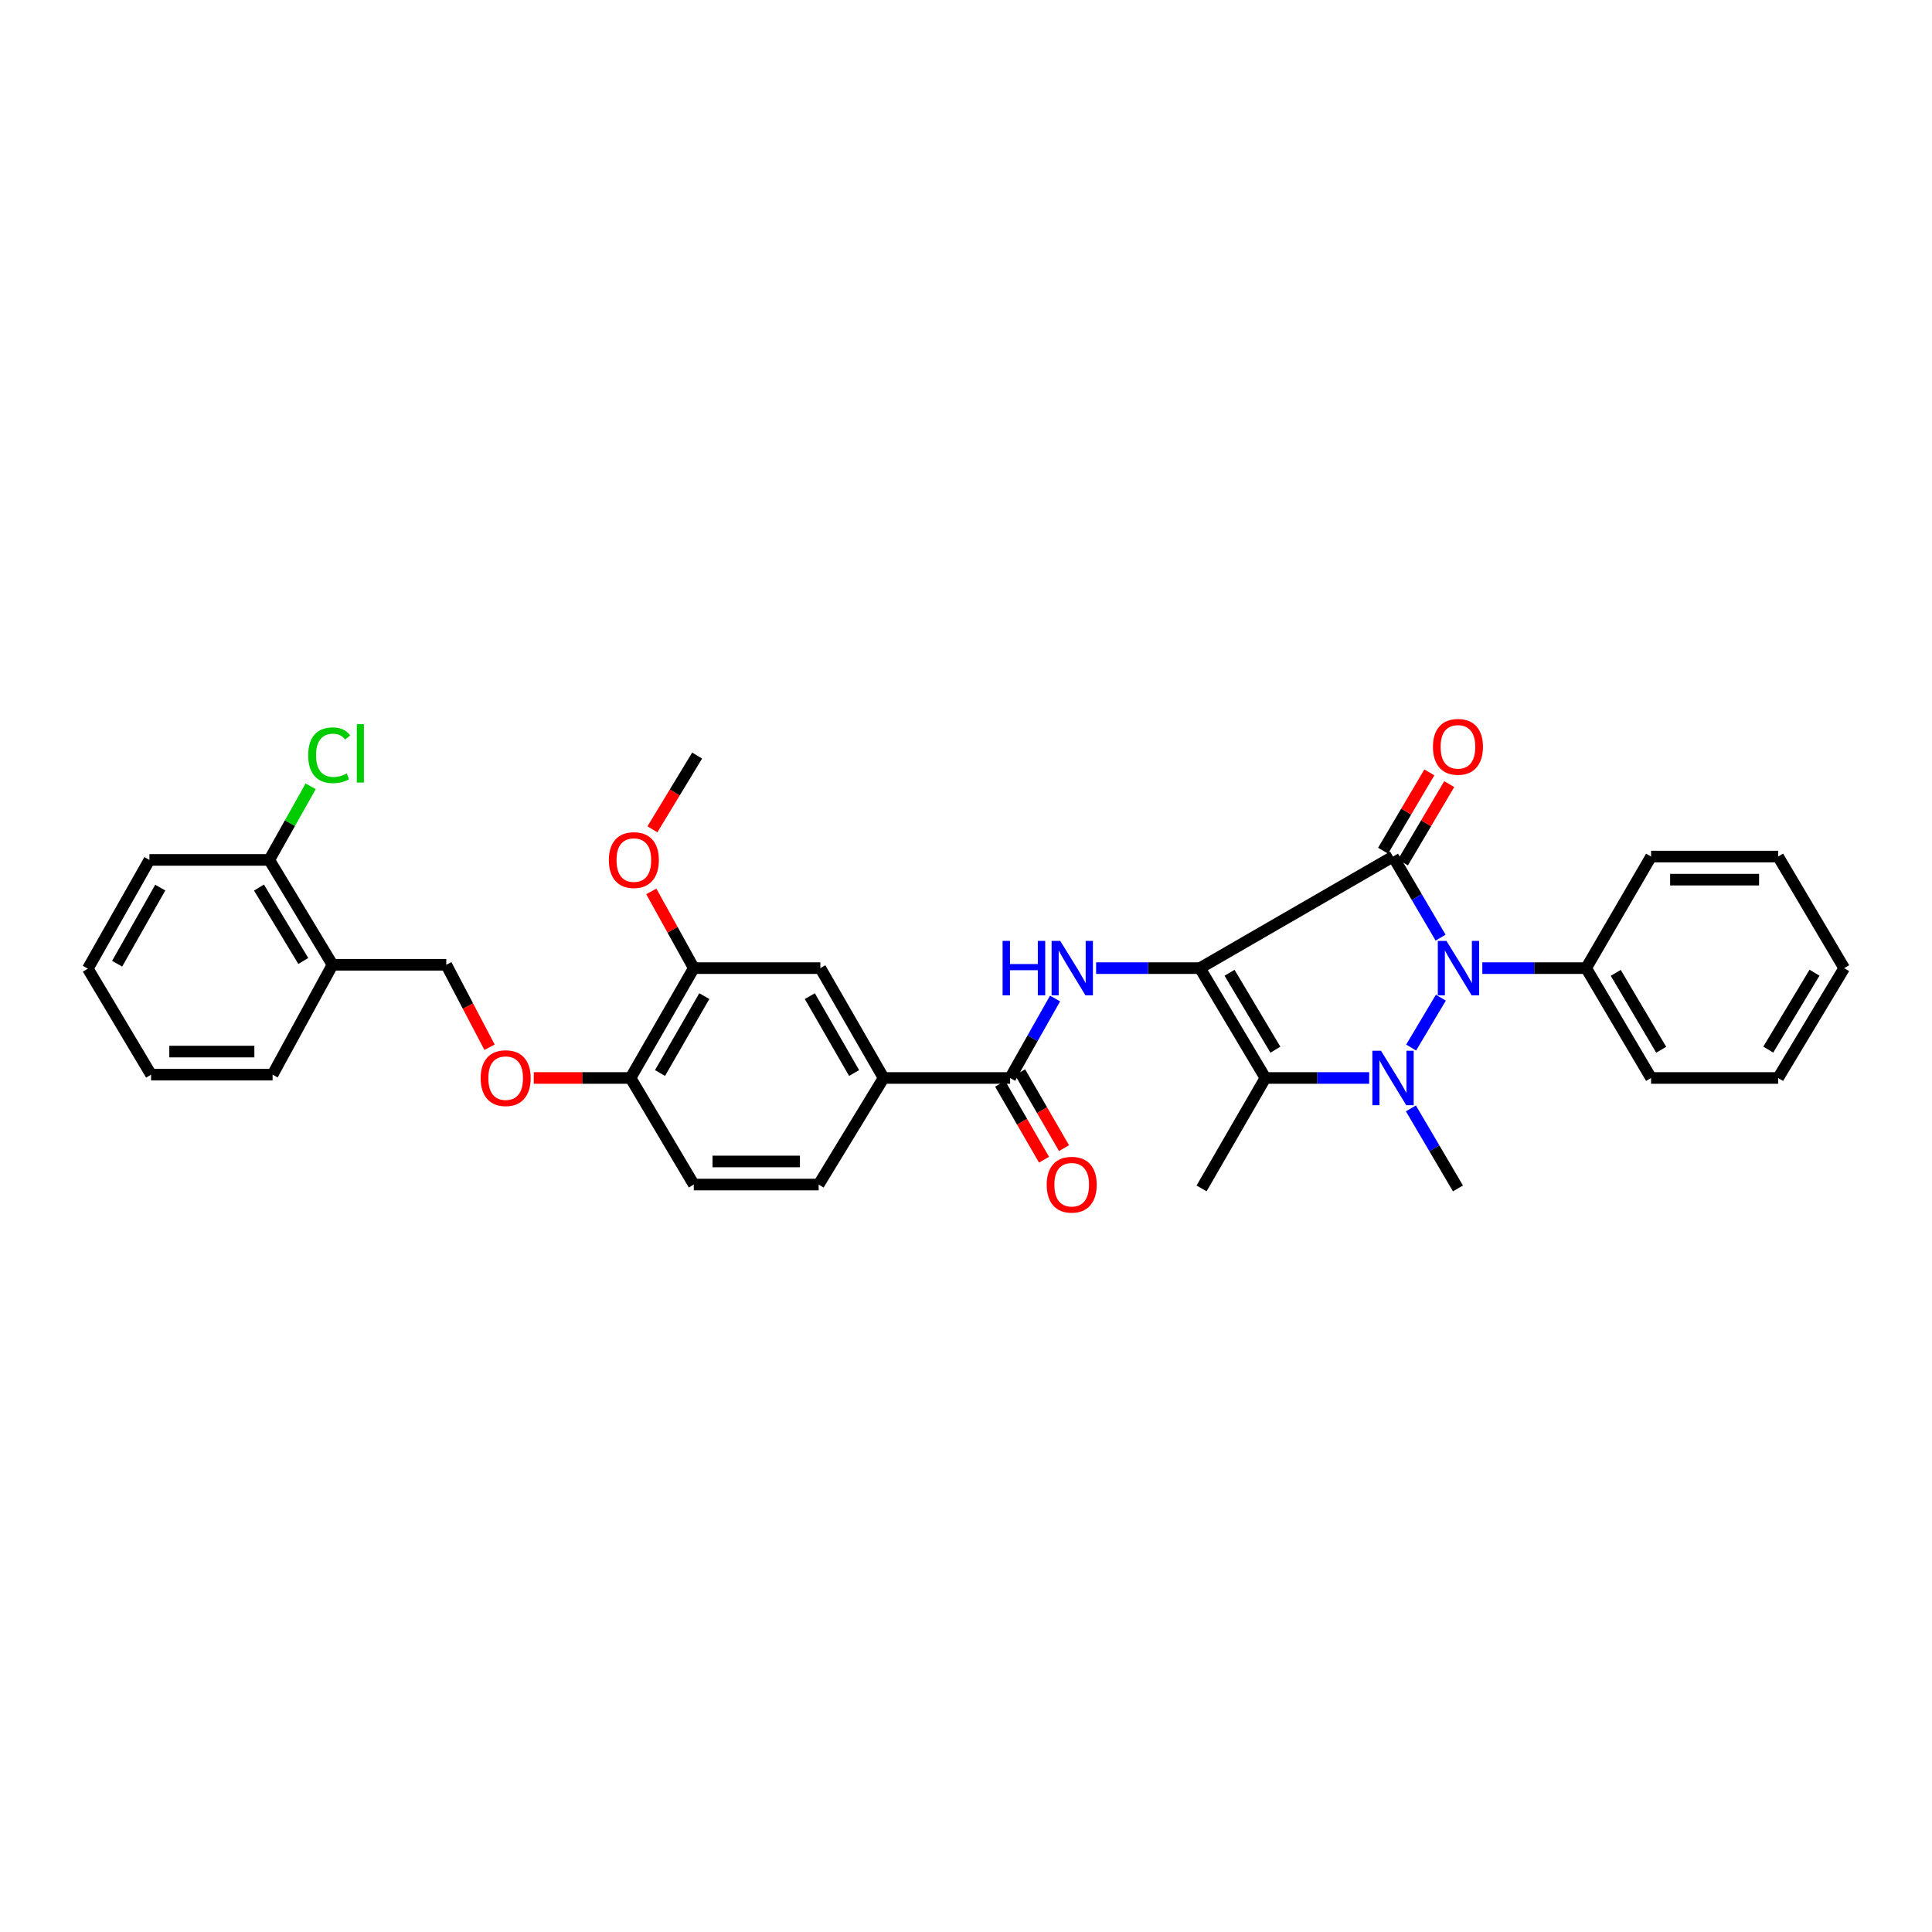 <?xml version='1.0' encoding='iso-8859-1'?>
<svg version='1.1' baseProfile='full'
              xmlns='http://www.w3.org/2000/svg'
                      xmlns:rdkit='http://www.rdkit.org/xml'
                      xmlns:xlink='http://www.w3.org/1999/xlink'
                  xml:space='preserve'
width='1000px' height='1000px' viewBox='0 0 1000 1000'>
<!-- END OF HEADER -->
<rect style='opacity:1.0;fill:#FFFFFF;stroke:none' width='1000' height='1000' x='0' y='0'> </rect>
<path class='bond-0' d='M 621.065,501.101 L 721.024,443.359' style='fill:none;fill-rule:evenodd;stroke:#000000;stroke-width:6px;stroke-linecap:butt;stroke-linejoin:miter;stroke-opacity:1' />
<path class='bond-3' d='M 621.065,501.101 L 654.96,557.96' style='fill:none;fill-rule:evenodd;stroke:#000000;stroke-width:6px;stroke-linecap:butt;stroke-linejoin:miter;stroke-opacity:1' />
<path class='bond-3' d='M 636.411,503.512 L 660.137,543.314' style='fill:none;fill-rule:evenodd;stroke:#000000;stroke-width:6px;stroke-linecap:butt;stroke-linejoin:miter;stroke-opacity:1' />
<path class='bond-4' d='M 621.065,501.101 L 594.205,501.101' style='fill:none;fill-rule:evenodd;stroke:#000000;stroke-width:6px;stroke-linecap:butt;stroke-linejoin:miter;stroke-opacity:1' />
<path class='bond-4' d='M 594.205,501.101 L 567.344,501.101' style='fill:none;fill-rule:evenodd;stroke:#0000FF;stroke-width:6px;stroke-linecap:butt;stroke-linejoin:miter;stroke-opacity:1' />
<path class='bond-2' d='M 721.024,443.359 L 733.336,464.345' style='fill:none;fill-rule:evenodd;stroke:#000000;stroke-width:6px;stroke-linecap:butt;stroke-linejoin:miter;stroke-opacity:1' />
<path class='bond-2' d='M 733.336,464.345 L 745.647,485.33' style='fill:none;fill-rule:evenodd;stroke:#0000FF;stroke-width:6px;stroke-linecap:butt;stroke-linejoin:miter;stroke-opacity:1' />
<path class='bond-7' d='M 726.167,446.398 L 738.142,426.132' style='fill:none;fill-rule:evenodd;stroke:#000000;stroke-width:6px;stroke-linecap:butt;stroke-linejoin:miter;stroke-opacity:1' />
<path class='bond-7' d='M 738.142,426.132 L 750.117,405.865' style='fill:none;fill-rule:evenodd;stroke:#FF0000;stroke-width:6px;stroke-linecap:butt;stroke-linejoin:miter;stroke-opacity:1' />
<path class='bond-7' d='M 715.881,440.321 L 727.857,420.054' style='fill:none;fill-rule:evenodd;stroke:#000000;stroke-width:6px;stroke-linecap:butt;stroke-linejoin:miter;stroke-opacity:1' />
<path class='bond-7' d='M 727.857,420.054 L 739.832,399.788' style='fill:none;fill-rule:evenodd;stroke:#FF0000;stroke-width:6px;stroke-linecap:butt;stroke-linejoin:miter;stroke-opacity:1' />
<path class='bond-1' d='M 708.68,557.96 L 681.82,557.96' style='fill:none;fill-rule:evenodd;stroke:#0000FF;stroke-width:6px;stroke-linecap:butt;stroke-linejoin:miter;stroke-opacity:1' />
<path class='bond-1' d='M 681.82,557.96 L 654.96,557.96' style='fill:none;fill-rule:evenodd;stroke:#000000;stroke-width:6px;stroke-linecap:butt;stroke-linejoin:miter;stroke-opacity:1' />
<path class='bond-19' d='M 730.287,573.714 L 742.46,594.419' style='fill:none;fill-rule:evenodd;stroke:#0000FF;stroke-width:6px;stroke-linecap:butt;stroke-linejoin:miter;stroke-opacity:1' />
<path class='bond-19' d='M 742.46,594.419 L 754.634,615.124' style='fill:none;fill-rule:evenodd;stroke:#000000;stroke-width:6px;stroke-linecap:butt;stroke-linejoin:miter;stroke-opacity:1' />
<path class='bond-33' d='M 730.408,542.208 L 745.788,516.394' style='fill:none;fill-rule:evenodd;stroke:#0000FF;stroke-width:6px;stroke-linecap:butt;stroke-linejoin:miter;stroke-opacity:1' />
<path class='bond-10' d='M 767.243,501.101 L 794.113,501.101' style='fill:none;fill-rule:evenodd;stroke:#0000FF;stroke-width:6px;stroke-linecap:butt;stroke-linejoin:miter;stroke-opacity:1' />
<path class='bond-10' d='M 794.113,501.101 L 820.983,501.101' style='fill:none;fill-rule:evenodd;stroke:#000000;stroke-width:6px;stroke-linecap:butt;stroke-linejoin:miter;stroke-opacity:1' />
<path class='bond-20' d='M 654.96,557.96 L 621.934,615.124' style='fill:none;fill-rule:evenodd;stroke:#000000;stroke-width:6px;stroke-linecap:butt;stroke-linejoin:miter;stroke-opacity:1' />
<path class='bond-5' d='M 546.103,516.831 L 534.47,537.395' style='fill:none;fill-rule:evenodd;stroke:#0000FF;stroke-width:6px;stroke-linecap:butt;stroke-linejoin:miter;stroke-opacity:1' />
<path class='bond-5' d='M 534.47,537.395 L 522.838,557.96' style='fill:none;fill-rule:evenodd;stroke:#000000;stroke-width:6px;stroke-linecap:butt;stroke-linejoin:miter;stroke-opacity:1' />
<path class='bond-6' d='M 522.838,557.96 L 457.344,557.96' style='fill:none;fill-rule:evenodd;stroke:#000000;stroke-width:6px;stroke-linecap:butt;stroke-linejoin:miter;stroke-opacity:1' />
<path class='bond-14' d='M 517.666,560.948 L 529.025,580.604' style='fill:none;fill-rule:evenodd;stroke:#000000;stroke-width:6px;stroke-linecap:butt;stroke-linejoin:miter;stroke-opacity:1' />
<path class='bond-14' d='M 529.025,580.604 L 540.384,600.259' style='fill:none;fill-rule:evenodd;stroke:#FF0000;stroke-width:6px;stroke-linecap:butt;stroke-linejoin:miter;stroke-opacity:1' />
<path class='bond-14' d='M 528.01,554.971 L 539.369,574.626' style='fill:none;fill-rule:evenodd;stroke:#000000;stroke-width:6px;stroke-linecap:butt;stroke-linejoin:miter;stroke-opacity:1' />
<path class='bond-14' d='M 539.369,574.626 L 550.728,594.282' style='fill:none;fill-rule:evenodd;stroke:#FF0000;stroke-width:6px;stroke-linecap:butt;stroke-linejoin:miter;stroke-opacity:1' />
<path class='bond-8' d='M 457.344,557.96 L 424.604,501.101' style='fill:none;fill-rule:evenodd;stroke:#000000;stroke-width:6px;stroke-linecap:butt;stroke-linejoin:miter;stroke-opacity:1' />
<path class='bond-8' d='M 442.08,555.392 L 419.162,515.591' style='fill:none;fill-rule:evenodd;stroke:#000000;stroke-width:6px;stroke-linecap:butt;stroke-linejoin:miter;stroke-opacity:1' />
<path class='bond-17' d='M 457.344,557.96 L 423.735,613.119' style='fill:none;fill-rule:evenodd;stroke:#000000;stroke-width:6px;stroke-linecap:butt;stroke-linejoin:miter;stroke-opacity:1' />
<path class='bond-9' d='M 424.604,501.101 L 359.104,501.101' style='fill:none;fill-rule:evenodd;stroke:#000000;stroke-width:6px;stroke-linecap:butt;stroke-linejoin:miter;stroke-opacity:1' />
<path class='bond-22' d='M 359.104,501.101 L 348.106,481.244' style='fill:none;fill-rule:evenodd;stroke:#000000;stroke-width:6px;stroke-linecap:butt;stroke-linejoin:miter;stroke-opacity:1' />
<path class='bond-22' d='M 348.106,481.244 L 337.108,461.386' style='fill:none;fill-rule:evenodd;stroke:#FF0000;stroke-width:6px;stroke-linecap:butt;stroke-linejoin:miter;stroke-opacity:1' />
<path class='bond-34' d='M 359.104,501.101 L 326.364,557.96' style='fill:none;fill-rule:evenodd;stroke:#000000;stroke-width:6px;stroke-linecap:butt;stroke-linejoin:miter;stroke-opacity:1' />
<path class='bond-34' d='M 364.546,515.591 L 341.628,555.392' style='fill:none;fill-rule:evenodd;stroke:#000000;stroke-width:6px;stroke-linecap:butt;stroke-linejoin:miter;stroke-opacity:1' />
<path class='bond-24' d='M 820.983,501.101 L 854.593,557.96' style='fill:none;fill-rule:evenodd;stroke:#000000;stroke-width:6px;stroke-linecap:butt;stroke-linejoin:miter;stroke-opacity:1' />
<path class='bond-24' d='M 836.309,503.551 L 859.836,543.352' style='fill:none;fill-rule:evenodd;stroke:#000000;stroke-width:6px;stroke-linecap:butt;stroke-linejoin:miter;stroke-opacity:1' />
<path class='bond-25' d='M 820.983,501.101 L 854.593,443.359' style='fill:none;fill-rule:evenodd;stroke:#000000;stroke-width:6px;stroke-linecap:butt;stroke-linejoin:miter;stroke-opacity:1' />
<path class='bond-11' d='M 172.114,499.369 L 230.991,499.369' style='fill:none;fill-rule:evenodd;stroke:#000000;stroke-width:6px;stroke-linecap:butt;stroke-linejoin:miter;stroke-opacity:1' />
<path class='bond-16' d='M 172.114,499.369 L 139.374,445.092' style='fill:none;fill-rule:evenodd;stroke:#000000;stroke-width:6px;stroke-linecap:butt;stroke-linejoin:miter;stroke-opacity:1' />
<path class='bond-16' d='M 156.974,497.398 L 134.056,459.404' style='fill:none;fill-rule:evenodd;stroke:#000000;stroke-width:6px;stroke-linecap:butt;stroke-linejoin:miter;stroke-opacity:1' />
<path class='bond-23' d='M 172.114,499.369 L 141.093,556.241' style='fill:none;fill-rule:evenodd;stroke:#000000;stroke-width:6px;stroke-linecap:butt;stroke-linejoin:miter;stroke-opacity:1' />
<path class='bond-12' d='M 326.364,557.96 L 359.104,613.119' style='fill:none;fill-rule:evenodd;stroke:#000000;stroke-width:6px;stroke-linecap:butt;stroke-linejoin:miter;stroke-opacity:1' />
<path class='bond-13' d='M 326.364,557.96 L 301.327,557.96' style='fill:none;fill-rule:evenodd;stroke:#000000;stroke-width:6px;stroke-linecap:butt;stroke-linejoin:miter;stroke-opacity:1' />
<path class='bond-13' d='M 301.327,557.96 L 276.291,557.96' style='fill:none;fill-rule:evenodd;stroke:#FF0000;stroke-width:6px;stroke-linecap:butt;stroke-linejoin:miter;stroke-opacity:1' />
<path class='bond-15' d='M 253.385,542.049 L 242.188,520.709' style='fill:none;fill-rule:evenodd;stroke:#FF0000;stroke-width:6px;stroke-linecap:butt;stroke-linejoin:miter;stroke-opacity:1' />
<path class='bond-15' d='M 242.188,520.709 L 230.991,499.369' style='fill:none;fill-rule:evenodd;stroke:#000000;stroke-width:6px;stroke-linecap:butt;stroke-linejoin:miter;stroke-opacity:1' />
<path class='bond-21' d='M 139.374,445.092 L 150.089,426.041' style='fill:none;fill-rule:evenodd;stroke:#000000;stroke-width:6px;stroke-linecap:butt;stroke-linejoin:miter;stroke-opacity:1' />
<path class='bond-21' d='M 150.089,426.041 L 160.804,406.991' style='fill:none;fill-rule:evenodd;stroke:#00CC00;stroke-width:6px;stroke-linecap:butt;stroke-linejoin:miter;stroke-opacity:1' />
<path class='bond-26' d='M 139.374,445.092 L 77.338,445.092' style='fill:none;fill-rule:evenodd;stroke:#000000;stroke-width:6px;stroke-linecap:butt;stroke-linejoin:miter;stroke-opacity:1' />
<path class='bond-18' d='M 423.735,613.119 L 359.104,613.119' style='fill:none;fill-rule:evenodd;stroke:#000000;stroke-width:6px;stroke-linecap:butt;stroke-linejoin:miter;stroke-opacity:1' />
<path class='bond-18' d='M 414.04,601.173 L 368.799,601.173' style='fill:none;fill-rule:evenodd;stroke:#000000;stroke-width:6px;stroke-linecap:butt;stroke-linejoin:miter;stroke-opacity:1' />
<path class='bond-27' d='M 337.685,429.256 L 349.26,410.165' style='fill:none;fill-rule:evenodd;stroke:#FF0000;stroke-width:6px;stroke-linecap:butt;stroke-linejoin:miter;stroke-opacity:1' />
<path class='bond-27' d='M 349.26,410.165 L 360.836,391.073' style='fill:none;fill-rule:evenodd;stroke:#000000;stroke-width:6px;stroke-linecap:butt;stroke-linejoin:miter;stroke-opacity:1' />
<path class='bond-28' d='M 141.093,556.241 L 78.195,556.241' style='fill:none;fill-rule:evenodd;stroke:#000000;stroke-width:6px;stroke-linecap:butt;stroke-linejoin:miter;stroke-opacity:1' />
<path class='bond-28' d='M 131.658,544.294 L 87.629,544.294' style='fill:none;fill-rule:evenodd;stroke:#000000;stroke-width:6px;stroke-linecap:butt;stroke-linejoin:miter;stroke-opacity:1' />
<path class='bond-31' d='M 854.593,557.96 L 920.358,557.96' style='fill:none;fill-rule:evenodd;stroke:#000000;stroke-width:6px;stroke-linecap:butt;stroke-linejoin:miter;stroke-opacity:1' />
<path class='bond-30' d='M 854.593,443.359 L 920.358,443.359' style='fill:none;fill-rule:evenodd;stroke:#000000;stroke-width:6px;stroke-linecap:butt;stroke-linejoin:miter;stroke-opacity:1' />
<path class='bond-30' d='M 864.458,455.306 L 910.494,455.306' style='fill:none;fill-rule:evenodd;stroke:#000000;stroke-width:6px;stroke-linecap:butt;stroke-linejoin:miter;stroke-opacity:1' />
<path class='bond-36' d='M 77.338,445.092 L 45.455,501.373' style='fill:none;fill-rule:evenodd;stroke:#000000;stroke-width:6px;stroke-linecap:butt;stroke-linejoin:miter;stroke-opacity:1' />
<path class='bond-36' d='M 82.95,459.422 L 60.632,498.819' style='fill:none;fill-rule:evenodd;stroke:#000000;stroke-width:6px;stroke-linecap:butt;stroke-linejoin:miter;stroke-opacity:1' />
<path class='bond-29' d='M 78.195,556.241 L 45.455,501.373' style='fill:none;fill-rule:evenodd;stroke:#000000;stroke-width:6px;stroke-linecap:butt;stroke-linejoin:miter;stroke-opacity:1' />
<path class='bond-32' d='M 920.358,443.359 L 954.545,501.101' style='fill:none;fill-rule:evenodd;stroke:#000000;stroke-width:6px;stroke-linecap:butt;stroke-linejoin:miter;stroke-opacity:1' />
<path class='bond-35' d='M 920.358,557.96 L 954.545,501.101' style='fill:none;fill-rule:evenodd;stroke:#000000;stroke-width:6px;stroke-linecap:butt;stroke-linejoin:miter;stroke-opacity:1' />
<path class='bond-35' d='M 915.248,543.275 L 939.179,503.474' style='fill:none;fill-rule:evenodd;stroke:#000000;stroke-width:6px;stroke-linecap:butt;stroke-linejoin:miter;stroke-opacity:1' />
<path  class='atom-2' d='M 714.792 543.863
L 724.031 558.796
Q 724.946 560.269, 726.42 562.937
Q 727.893 565.605, 727.973 565.765
L 727.973 543.863
L 731.716 543.863
L 731.716 572.057
L 727.853 572.057
L 717.938 555.73
Q 716.783 553.818, 715.549 551.628
Q 714.354 549.438, 713.995 548.761
L 713.995 572.057
L 710.332 572.057
L 710.332 543.863
L 714.792 543.863
' fill='#0000FF'/>
<path  class='atom-3' d='M 748.667 487.004
L 757.906 501.937
Q 758.822 503.411, 760.295 506.079
Q 761.768 508.747, 761.848 508.906
L 761.848 487.004
L 765.591 487.004
L 765.591 515.198
L 761.729 515.198
L 751.813 498.871
Q 750.658 496.959, 749.424 494.769
Q 748.229 492.579, 747.871 491.902
L 747.871 515.198
L 744.207 515.198
L 744.207 487.004
L 748.667 487.004
' fill='#0000FF'/>
<path  class='atom-5' d='M 518.942 487.004
L 522.765 487.004
L 522.765 498.99
L 537.18 498.99
L 537.18 487.004
L 541.003 487.004
L 541.003 515.198
L 537.18 515.198
L 537.18 502.176
L 522.765 502.176
L 522.765 515.198
L 518.942 515.198
L 518.942 487.004
' fill='#0000FF'/>
<path  class='atom-5' d='M 548.768 487.004
L 558.007 501.937
Q 558.923 503.411, 560.396 506.079
Q 561.87 508.747, 561.949 508.906
L 561.949 487.004
L 565.693 487.004
L 565.693 515.198
L 561.83 515.198
L 551.914 498.871
Q 550.759 496.959, 549.525 494.769
Q 548.33 492.579, 547.972 491.902
L 547.972 515.198
L 544.308 515.198
L 544.308 487.004
L 548.768 487.004
' fill='#0000FF'/>
<path  class='atom-8' d='M 741.692 386.56
Q 741.692 379.79, 745.037 376.007
Q 748.382 372.224, 754.634 372.224
Q 760.886 372.224, 764.231 376.007
Q 767.576 379.79, 767.576 386.56
Q 767.576 393.41, 764.191 397.312
Q 760.806 401.175, 754.634 401.175
Q 748.421 401.175, 745.037 397.312
Q 741.692 393.449, 741.692 386.56
M 754.634 397.989
Q 758.934 397.989, 761.244 395.122
Q 763.593 392.215, 763.593 386.56
Q 763.593 381.025, 761.244 378.237
Q 758.934 375.41, 754.634 375.41
Q 750.333 375.41, 747.983 378.198
Q 745.674 380.985, 745.674 386.56
Q 745.674 392.255, 747.983 395.122
Q 750.333 397.989, 754.634 397.989
' fill='#FF0000'/>
<path  class='atom-14' d='M 248.791 558.039
Q 248.791 551.27, 252.136 547.487
Q 255.481 543.703, 261.733 543.703
Q 267.985 543.703, 271.33 547.487
Q 274.675 551.27, 274.675 558.039
Q 274.675 564.889, 271.29 568.791
Q 267.906 572.654, 261.733 572.654
Q 255.521 572.654, 252.136 568.791
Q 248.791 564.928, 248.791 558.039
M 261.733 569.468
Q 266.034 569.468, 268.344 566.601
Q 270.693 563.694, 270.693 558.039
Q 270.693 552.504, 268.344 549.717
Q 266.034 546.889, 261.733 546.889
Q 257.432 546.889, 255.083 549.677
Q 252.773 552.464, 252.773 558.039
Q 252.773 563.734, 255.083 566.601
Q 257.432 569.468, 261.733 569.468
' fill='#FF0000'/>
<path  class='atom-15' d='M 541.773 613.199
Q 541.773 606.429, 545.118 602.646
Q 548.463 598.863, 554.715 598.863
Q 560.967 598.863, 564.312 602.646
Q 567.657 606.429, 567.657 613.199
Q 567.657 620.048, 564.272 623.951
Q 560.887 627.814, 554.715 627.814
Q 548.503 627.814, 545.118 623.951
Q 541.773 620.088, 541.773 613.199
M 554.715 624.628
Q 559.016 624.628, 561.326 621.761
Q 563.675 618.854, 563.675 613.199
Q 563.675 607.664, 561.326 604.876
Q 559.016 602.049, 554.715 602.049
Q 550.414 602.049, 548.065 604.837
Q 545.755 607.624, 545.755 613.199
Q 545.755 618.894, 548.065 621.761
Q 550.414 624.628, 554.715 624.628
' fill='#FF0000'/>
<path  class='atom-22' d='M 159.524 390.914
Q 159.524 383.905, 162.789 380.242
Q 166.095 376.538, 172.347 376.538
Q 178.161 376.538, 181.267 380.64
L 178.638 382.79
Q 176.369 379.804, 172.347 379.804
Q 168.086 379.804, 165.816 382.671
Q 163.586 385.498, 163.586 390.914
Q 163.586 396.489, 165.895 399.356
Q 168.245 402.223, 172.785 402.223
Q 175.891 402.223, 179.514 400.352
L 180.63 403.338
Q 179.156 404.294, 176.926 404.852
Q 174.696 405.409, 172.227 405.409
Q 166.095 405.409, 162.789 401.666
Q 159.524 397.923, 159.524 390.914
' fill='#00CC00'/>
<path  class='atom-22' d='M 184.691 374.826
L 188.355 374.826
L 188.355 405.051
L 184.691 405.051
L 184.691 374.826
' fill='#00CC00'/>
<path  class='atom-23' d='M 315.141 445.171
Q 315.141 438.401, 318.486 434.618
Q 321.831 430.835, 328.083 430.835
Q 334.335 430.835, 337.68 434.618
Q 341.025 438.401, 341.025 445.171
Q 341.025 452.021, 337.64 455.923
Q 334.255 459.786, 328.083 459.786
Q 321.871 459.786, 318.486 455.923
Q 315.141 452.06, 315.141 445.171
M 328.083 456.6
Q 332.384 456.6, 334.693 453.733
Q 337.043 450.826, 337.043 445.171
Q 337.043 439.636, 334.693 436.848
Q 332.384 434.021, 328.083 434.021
Q 323.782 434.021, 321.433 436.809
Q 319.123 439.596, 319.123 445.171
Q 319.123 450.866, 321.433 453.733
Q 323.782 456.6, 328.083 456.6
' fill='#FF0000'/>
</svg>
